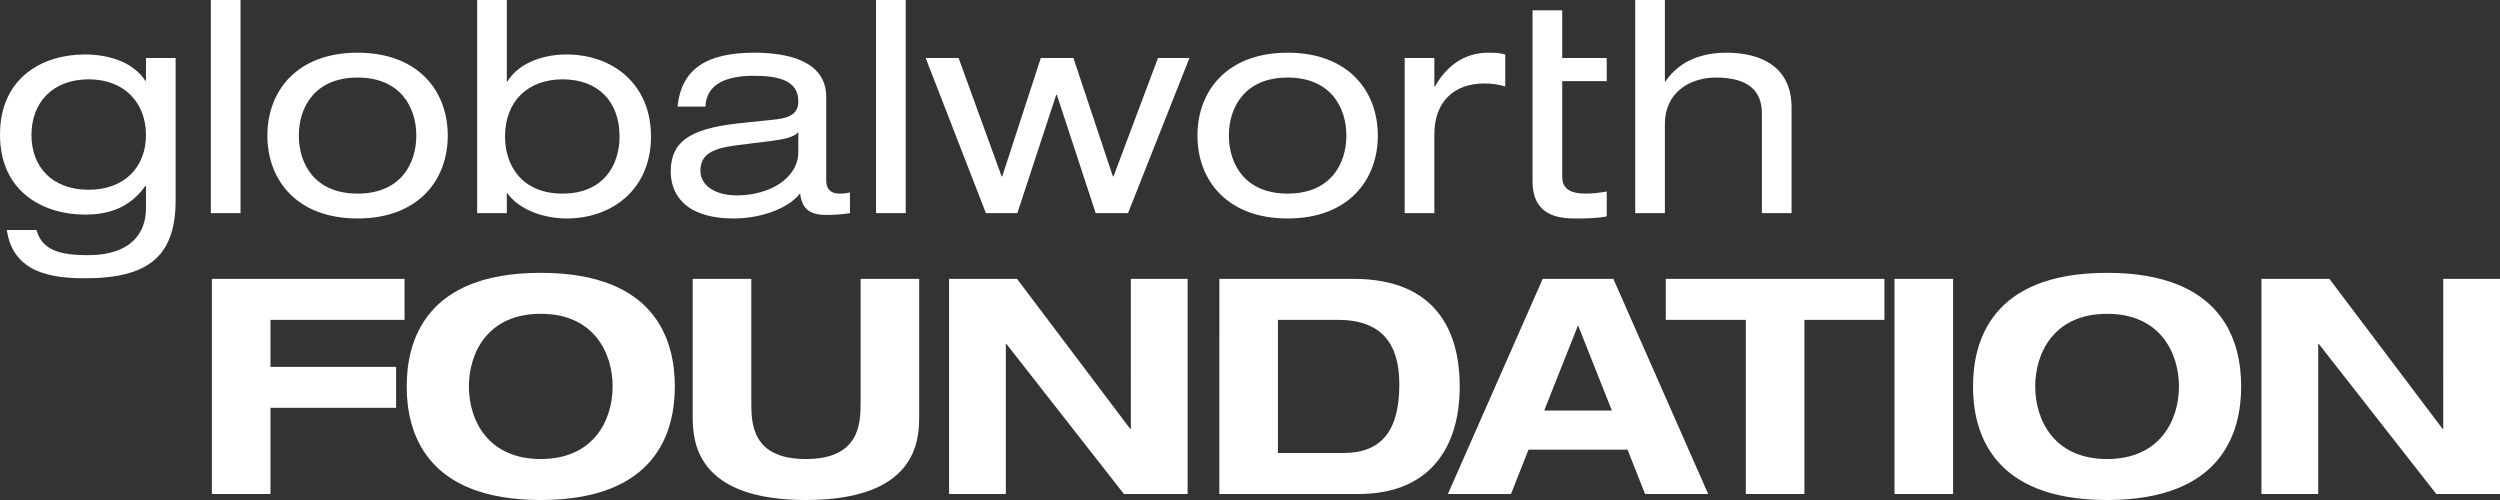<?xml version="1.0" encoding="UTF-8" standalone="no"?>
<svg
   xmlns="http://www.w3.org/2000/svg"
   width="320"
   height="64"
   viewBox="0 0 320 64"
   version="1.1"
   id="svg8">
  <rect x="0" y="0" width="320" height="64" fill="#333333" stroke="none"/>
  <path
     style="fill:#ffffff;"
     d="m 220.966,6.745 c -2.886,0 -5.924,0.91 -7.786,3.675 h -0.075 V 4e-6 h -3.798 v 27.282 h 3.798 V 15.838 c 0,-3.902 3.076,-5.91 6.532,-5.91 4.102,0 5.886,1.667 5.886,4.584 v 12.77 h 3.798 V 13.754 c 0,-4.963 -3.57,-7.009 -8.355,-7.009 M 199.965,1.326 h -3.798 v 21.939 c 0,2.88 1.482,4.699 5.242,4.699 1.557,0 2.923,0 4.252,-0.265 v -3.183 c -0.872,0.152 -1.746,0.266 -2.62,0.266 -1.937,0 -3.076,-0.53 -3.076,-2.16 V 10.382 h 5.696 V 7.427 h -5.696 z m -16.292,9.738 h -0.076 v -3.638 h -3.798 v 19.855 h 3.798 V 17.202 c 0,-4.282 2.62,-6.517 6.38,-6.517 1.026,0 1.747,0.114 2.697,0.379 V 6.972 c -0.722,-0.189 -1.215,-0.227 -2.165,-0.227 -2.545,0 -5.051,1.174 -6.836,4.32 M 164.818,6.745 c -7.748,0 -11.546,4.887 -11.546,10.61 0,5.721 3.798,10.609 11.546,10.609 7.747,0 11.544,-4.887 11.544,-10.609 0,-5.722 -3.798,-10.61 -11.544,-10.61 m 0,18.036 c -5.507,0 -7.52,-3.826 -7.52,-7.426 0,-3.601 2.012,-7.427 7.52,-7.427 5.506,0 7.519,3.826 7.519,7.427 0,3.599 -2.012,7.426 -7.519,7.426 M 144.387,27.282 152.248,7.427 h -4.026 l -5.696,15.156 h -0.076 L 137.4,7.427 h -4.179 l -4.936,15.156 h -0.076 l -5.507,-15.156 h -4.215 l 7.709,19.855 h 4.026 l 4.975,-15.156 h 0.076 l 4.976,15.156 z m -32.252,2.23e-4 h 3.797 V 3.04e-4 h -3.797 z m -3.342,-2.23e-4 v -2.653 c -0.417,0.114 -0.911,0.152 -1.329,0.152 -1.139,0 -1.708,-0.568 -1.708,-1.704 V 12.39 c 0,-4.661 -5.089,-5.645 -9.153,-5.645 -5.962,0 -9.38,1.932 -9.874,6.896 h 3.569 c 0.114,-3.031 2.924,-3.94 6.153,-3.94 3.076,0 5.735,0.53 5.735,3.259 0,1.78 -1.329,2.198 -3.456,2.387 l -4.33,0.455 c -6.38,0.72 -8.544,2.5 -8.544,6.176 0,2.577 1.519,5.987 8.088,5.987 3.228,0 6.913,-1.175 8.469,-3.221 0.266,2.236 1.481,2.767 3.418,2.767 0.912,0 2.051,-0.076 2.962,-0.228 m -6.607,-7.844 c 0,3.335 -3.609,5.571 -7.9,5.571 -2.772,0 -4.633,-1.288 -4.633,-3.145 0,-2.122 1.52,-2.842 4.519,-3.258 l 4.291,-0.531 c 2.126,-0.265 3.152,-0.53 3.723,-1.174 z M 83.328,17.468 c 0,-6.669 -4.861,-10.496 -10.823,-10.496 -2.962,0 -6.075,1.061 -7.558,3.449 h -0.075 V 3.04e-4 H 61.075 v 27.282 h 3.798 v -2.539 h 0.075 c 1.482,2.084 4.633,3.221 7.558,3.221 5.962,0 10.823,-3.827 10.823,-10.496 m -18.684,0 c 0,-4.547 2.962,-7.313 7.367,-7.313 4.442,0 7.29,2.728 7.29,7.313 0,3.789 -2.164,7.313 -7.29,7.313 -5.166,0 -7.367,-3.524 -7.367,-7.313 M 45.77,6.745 c -7.747,0 -11.545,4.887 -11.545,10.61 0,5.721 3.798,10.609 11.545,10.609 7.747,0 11.545,-4.887 11.545,-10.609 0,-5.722 -3.798,-10.61 -11.545,-10.61 m 0,18.036 c -5.507,0 -7.519,-3.826 -7.519,-7.426 0,-3.601 2.011,-7.427 7.519,-7.427 5.506,0 7.519,3.826 7.519,7.427 0,3.599 -2.012,7.426 -7.519,7.426 M 30.788,3.04e-4 h -3.798 v 27.281 h 3.798 z M 18.685,10.344 h -0.076 C 17.128,8.071 14.166,6.972 10.862,6.972 5.545,6.972 0,9.852 0,17.241 c 0,7.351 5.582,10.23 10.899,10.23 2.583,0 5.583,-0.644 7.71,-3.675 h 0.076 v 2.88 c 0,3.259 -2.051,5.987 -7.405,5.987 -3.646,0 -5.886,-0.644 -6.608,-3.221 H 0.874 c 0.797,5.495 5.734,6.176 10.025,6.176 8.165,0 11.583,-2.88 11.583,-10.003 V 7.427 H 18.685 Z M 11.355,24.288 c -4.67,0 -7.329,-2.918 -7.329,-7.009 0,-4.093 2.659,-7.124 7.329,-7.124 4.596,0 7.329,3.031 7.329,7.124 0,4.092 -2.734,7.009 -7.329,7.009 M 312.734,35.694 H 320 v 27.535 h -8.155 L 296.809,44.024 h -0.077 v 19.205 h -7.266 V 35.694 h 8.696 l 14.494,19.205 h 0.077 z m -43.027,23.062 c 6.803,0 9.199,-5.014 9.199,-9.294 0,-4.281 -2.396,-9.294 -9.199,-9.294 -6.802,0 -9.199,5.014 -9.199,9.294 0,4.28 2.396,9.294 9.199,9.294 m 0,-23.833 c 14.842,0 17.162,8.793 17.162,14.539 0,5.746 -2.319,14.539 -17.162,14.539 -14.842,0 -17.161,-8.793 -17.161,-14.539 0,-5.746 2.319,-14.539 17.161,-14.539 m -27.213,0.772 h 7.498 v 27.535 h -7.498 z m -19.029,5.245 h -10.243 v -5.245 h 27.984 v 5.245 h -10.243 v 22.29 h -7.498 z m -21.476,0.694 -4.329,10.914 h 8.658 z m 6.339,15.927 h -12.678 l -2.241,5.669 h -8.078 L 197.466,35.694 h 9.045 l 12.136,27.535 h -8.079 z m -44.752,0.425 h 8.349 c 4.986,0 7.189,-2.931 7.189,-8.793 0,-5.09 -2.165,-8.253 -7.885,-8.253 h -7.653 z m -7.499,-22.291 h 17.2 c 9.47,0 13.566,5.476 13.566,13.768 0,8.291 -4.251,13.767 -12.91,13.767 h -17.857 z m -11.329,-5.5e-5 h 7.266 v 27.535 h -8.155 L 128.823,44.024 h -0.077 v 19.205 h -7.266 V 35.694 h 8.696 l 14.494,19.205 h 0.077 z m -56.08,0 h 7.498 v 15.812 c 0,2.699 0.078,7.25 6.996,7.25 6.88,0 6.996,-4.551 6.996,-7.25 V 35.694 h 7.498 v 17.662 c 0,3.085 -0.386,10.644 -14.494,10.644 -14.108,0 -14.494,-7.559 -14.494,-10.644 z M 69.218,58.755 c 6.803,0 9.199,-5.014 9.199,-9.294 0,-4.281 -2.396,-9.294 -9.199,-9.294 -6.803,0 -9.199,5.014 -9.199,9.294 0,4.28 2.397,9.294 9.199,9.294 m 0,-23.833 c 14.842,0 17.161,8.793 17.161,14.539 0,5.746 -2.319,14.539 -17.161,14.539 -14.842,0 -17.161,-8.793 -17.161,-14.539 0,-5.746 2.319,-14.539 17.161,-14.539 M 27.122,35.694 H 51.782 v 5.245 H 34.621 v 6.016 h 16.079 v 5.245 H 34.621 V 63.229 H 27.122 Z"
    />
</svg>
